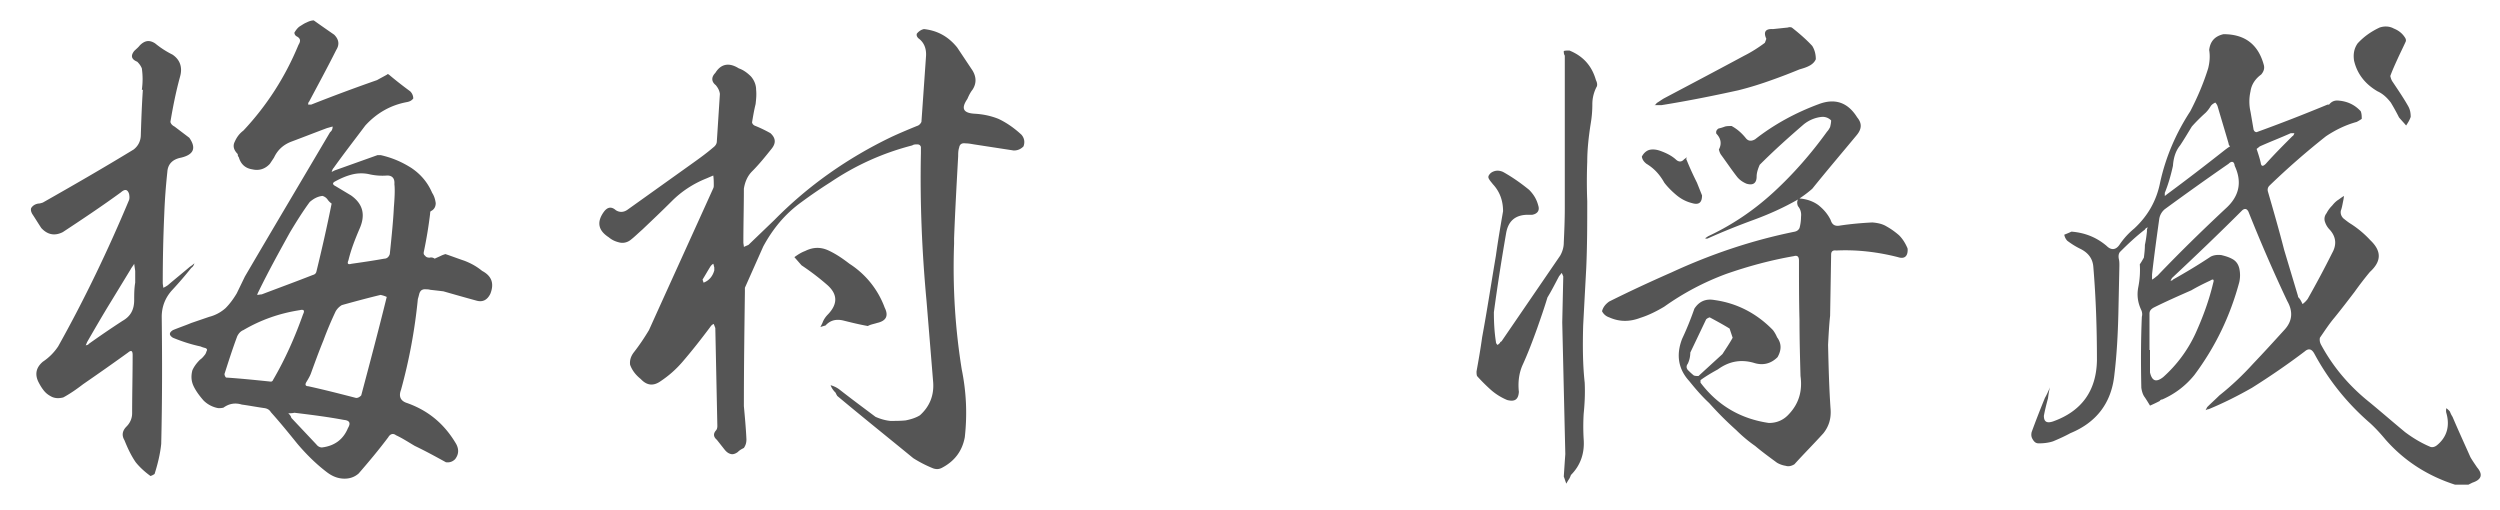 <svg width="196" height="40" fill="none" xmlns="http://www.w3.org/2000/svg"><path d="M34.08 20.28c.16-.08.36-.16.52-.24.08-.04.2-.08.32-.12.48.16 1 .36 1.48.52.52.2.96.44 1.4.8.76.4.96 1 .64 1.8-.24.48-.6.68-1.12.52-.88-.24-1.72-.48-2.56-.72-.32-.04-.68-.08-1.04-.12-.12-.04-.28-.04-.48-.04-.2.04-.28.12-.36.32-.04.16-.08.32-.12.44-.24 2.44-.68 4.8-1.32 7.12-.2.52-.04.88.48 1.04 1.68.6 2.92 1.64 3.84 3.2.24.44.2.84-.08 1.2-.2.2-.44.28-.72.24-.8-.44-1.6-.88-2.44-1.28-.48-.28-.96-.6-1.48-.84-.2-.16-.44-.12-.6.16-.72.96-1.52 1.92-2.32 2.84-.36.32-.8.44-1.28.4-.48-.04-.88-.24-1.24-.52-.84-.64-1.6-1.4-2.28-2.2-.68-.84-1.36-1.68-2.08-2.48-.12-.2-.28-.28-.48-.32-.6-.08-1.2-.2-1.8-.28-.52-.16-1-.08-1.44.24-.16.04-.28.04-.4.04a2.17 2.17 0 01-1.16-.6c-.28-.32-.56-.68-.76-1.08-.2-.4-.24-.8-.12-1.28.12-.28.32-.56.6-.84.12-.08.24-.2.36-.36.08-.08.12-.2.16-.32.08-.12 0-.2-.12-.24a1.86 1.86 0 01-.36-.12c-.76-.16-1.48-.4-2.16-.68-.32-.2-.32-.4 0-.6.48-.2.96-.36 1.44-.56l1.4-.48c.48-.12.92-.36 1.28-.68.36-.36.64-.76.88-1.16l.64-1.32c2.2-3.76 4.44-7.52 6.68-11.32.12-.08.2-.24.2-.44-.16.04-.28.08-.44.12-.96.36-1.88.72-2.84 1.08-.6.24-1.04.64-1.32 1.24l-.32.48c-.36.4-.84.56-1.36.44-.56-.08-.92-.4-1.08-.96-.08-.08-.08-.16-.08-.24-.32-.32-.4-.64-.24-.96.16-.36.36-.64.68-.88 1.84-1.96 3.28-4.2 4.32-6.72.2-.32.16-.52-.16-.68a.347.347 0 01-.16-.28c.12-.2.24-.36.4-.48.2-.12.36-.24.56-.32.16-.08.36-.16.56-.16.56.4 1.08.76 1.6 1.12.36.36.44.76.16 1.2-.68 1.36-1.4 2.68-2.12 4.04-.08.08-.08.16-.08.24h.24c1.72-.68 3.44-1.32 5.16-1.92.28-.16.52-.28.8-.44 0-.04.04-.04.12 0 .52.44 1.08.88 1.68 1.32.16.16.24.36.24.56-.12.16-.28.24-.48.28-1.32.24-2.4.88-3.28 1.84-.84 1.12-1.68 2.2-2.48 3.32-.08.08-.12.2-.16.32l.24-.12 3.36-1.2h.24c.88.2 1.64.52 2.4 1 .72.48 1.28 1.12 1.64 1.96.16.24.24.52.28.8 0 .28-.12.52-.4.64-.04.08-.04.16-.04.2-.12 1-.28 1.96-.48 2.92-.04.16-.04.28.08.36.08.12.2.16.36.16.16-.04.28 0 .4.08zm-3.76 3c-.16-.08-.32-.12-.48-.16-1 .24-2.04.52-3.04.8-.2.12-.36.28-.48.48-.36.76-.68 1.52-.96 2.28-.36.88-.68 1.76-1 2.64-.08.2-.2.4-.32.6-.16.24-.08.36.12.36 1.28.28 2.52.6 3.76.92.16 0 .28-.08.4-.2.68-2.56 1.36-5.12 2-7.72zm.6-8.84c.04-.44-.16-.68-.56-.68-.48.04-.92 0-1.32-.08-.48-.12-.96-.12-1.44 0s-.92.32-1.36.56c-.2.12-.16.24.08.36l1.2.72c.96.68 1.16 1.56.64 2.68-.32.76-.64 1.56-.84 2.4-.12.28-.04.36.24.28.84-.12 1.68-.24 2.56-.4.2 0 .36-.12.44-.36.16-1.52.28-2.76.32-3.68.08-.92.08-1.52.04-1.8zm-9.68 15.48c.08 0 .16-.08.16-.12.96-1.64 1.72-3.36 2.36-5.16.16-.32.04-.4-.28-.32-1.56.24-3.04.76-4.4 1.56-.2.08-.36.24-.48.48-.36.96-.68 1.96-1 2.96 0 .08.04.2.12.28 1.2.08 2.36.2 3.52.32zM26 15.96c-.12-.08-.24-.2-.32-.32a.734.734 0 00-.4-.28c-.36.04-.68.2-1 .48-.56.76-1.08 1.6-1.56 2.4-.84 1.52-1.68 3.04-2.44 4.6-.04.08-.08.16-.12.28.12 0 .24-.04.36-.04 1.36-.52 2.68-1 4-1.52.16-.04.24-.12.28-.24.44-1.8.84-3.56 1.2-5.36zm-2.92 16.4c-.16.04-.32.04-.48.04.12.12.2.2.24.36l1.96 2.08c.12.16.28.24.44.24 1-.12 1.68-.64 2.04-1.52.24-.4.12-.6-.32-.64-1.28-.24-2.56-.4-3.88-.56zM11.12 7.04c.08-.56.08-1.12 0-1.68-.08-.2-.2-.36-.36-.52-.48-.2-.52-.48-.24-.84.16-.16.32-.28.44-.44.4-.4.76-.44 1.2-.16.44.36.88.64 1.36.88.6.4.8 1 .6 1.72-.32 1.16-.56 2.36-.76 3.56.04.16.16.28.32.36l1.16.88c.56.8.36 1.32-.64 1.56-.64.12-1.04.48-1.08 1.12-.12 1.12-.2 2.2-.24 3.28-.08 1.8-.12 3.6-.12 5.4 0 .16.04.28.04.4.12-.04.24-.12.36-.2.56-.48 1.16-.96 1.72-1.44.12-.08.24-.16.36-.28-.04.16-.12.28-.24.36-.48.6-.96 1.16-1.48 1.72-.56.6-.84 1.32-.84 2.12.04 3.32.04 6.64-.04 9.96-.08.8-.28 1.6-.52 2.36-.12.08-.2.12-.32.16-.44-.32-.84-.68-1.16-1.08-.36-.52-.64-1.12-.88-1.72-.24-.4-.16-.76.16-1.08.28-.28.44-.64.44-1.04 0-1.52.04-3.04.04-4.56 0-.36-.12-.4-.36-.2-1.16.84-2.36 1.68-3.52 2.48-.52.4-1.04.76-1.56 1.04-.32.08-.6.08-.88-.04-.32-.16-.52-.32-.72-.6-.12-.16-.24-.36-.36-.6-.28-.6-.16-1.12.36-1.56.48-.32.88-.72 1.2-1.2 2.08-3.72 3.92-7.56 5.56-11.48.04-.12.04-.28 0-.48-.12-.36-.32-.4-.64-.12C8 16.16 6.44 17.2 4.92 18.2c-.64.32-1.2.2-1.68-.32-.24-.36-.48-.76-.72-1.12-.08-.16-.12-.28-.08-.44.12-.2.32-.32.56-.36.12 0 .24-.04.36-.08 2.4-1.36 4.76-2.72 7.12-4.16.36-.28.56-.68.56-1.16.04-1.2.08-2.36.16-3.52h-.08zm-.52 15.12v-.92l-.08-.56c-.08.16-.2.28-.28.44l-1.56 2.56c-.64 1.04-1.24 2.08-1.84 3.12-.04.08-.08.2-.12.28.12-.04.2-.04.24-.12.84-.6 1.72-1.2 2.64-1.8.64-.36.92-.88.92-1.64 0-.44 0-.88.08-1.36zm64.2-3.04c-.12 3.32.08 6.6.6 9.84.36 1.76.44 3.52.24 5.32-.2 1.08-.8 1.88-1.8 2.4-.24.12-.44.12-.68.04a9.61 9.61 0 01-1.56-.8c-2-1.64-4-3.24-5.96-4.88-.04-.08-.08-.12-.12-.24-.16-.16-.32-.36-.4-.6.28.08.52.2.72.36.92.72 1.84 1.4 2.8 2.12.36.16.76.28 1.16.32.4 0 .8 0 1.2-.04.4-.08.8-.2 1.12-.4.76-.68 1.12-1.56 1.04-2.6l-.52-6.36c-.36-3.88-.52-7.72-.44-11.6v-.48c-.04-.12-.12-.2-.28-.2-.16 0-.28 0-.4.08-2.32.6-4.44 1.56-6.4 2.88-.76.48-1.52 1-2.28 1.56-1.28.92-2.24 2.08-3 3.48l-1.44 3.24v.32c-.04 3-.08 5.96-.08 8.96.08.88.16 1.72.2 2.6 0 .24-.04.44-.2.68-.16.08-.32.16-.48.32-.16.12-.36.2-.52.16-.2-.04-.36-.16-.52-.36l-.6-.76c-.28-.24-.28-.48-.08-.72.08-.08.12-.2.12-.36l-.16-7.68c-.04-.12-.08-.2-.12-.32-.12.04-.2.12-.28.24-.72.96-1.44 1.88-2.2 2.76-.52.6-1.08 1.08-1.68 1.48-.56.4-1.08.36-1.56-.16-.4-.32-.68-.68-.84-1.12-.04-.32.04-.64.28-.96.44-.56.84-1.16 1.2-1.76 1.68-3.72 3.36-7.4 5.04-11.12.04-.08.04-.16.04-.24 0-.24 0-.48-.04-.76l-.56.24c-1 .4-1.92 1-2.68 1.76-.76.76-1.52 1.48-2.32 2.24-.32.28-.64.6-.96.84-.28.2-.6.24-.88.16-.32-.08-.56-.2-.8-.4-.8-.52-.96-1.16-.4-1.96.28-.4.6-.48.96-.16.32.2.64.16.92-.04l5.04-3.6c.56-.4 1.12-.8 1.68-1.28.16-.12.28-.28.28-.48l.24-3.72c-.04-.28-.16-.48-.32-.68-.36-.28-.36-.64-.04-.96.44-.72 1.08-.84 1.84-.36.36.12.68.36.96.64.24.28.4.64.4 1.04.04.4 0 .76-.04 1.12-.12.48-.2.96-.28 1.44.04.16.16.24.28.28.4.16.8.36 1.16.56.44.4.44.8.08 1.24-.48.6-.96 1.2-1.52 1.76-.36.36-.56.84-.64 1.36 0 1.4-.04 2.8-.04 4.2 0 .12.04.24.04.36.16-.08.28-.12.36-.16l2.04-1.96c2.64-2.68 5.72-4.84 9.12-6.48.68-.32 1.36-.6 2.04-.88.16-.04.28-.16.36-.32l.36-5.16c.04-.6-.16-1.08-.6-1.4-.12-.12-.16-.24-.12-.36.16-.2.36-.32.56-.36 1.08.12 1.92.6 2.6 1.44l1.2 1.8c.32.52.32 1.04 0 1.52-.16.2-.28.44-.4.72-.52.76-.32 1.12.64 1.16.6.04 1.2.16 1.8.4.68.32 1.28.76 1.8 1.24.24.28.28.6.16.92-.2.2-.44.32-.76.32l-3.12-.48c-.24-.04-.44-.08-.68-.08-.28-.04-.44.08-.48.32-.08.24-.08.48-.08.68-.12 2.16-.24 4.32-.32 6.44v.44zM56 21.2v-.24c-.04-.12-.04-.2-.08-.28a.68.68 0 00-.24.24c-.2.32-.4.68-.6 1l.08.24c.44-.16.72-.52.84-.96zm12.04 4.36c-.68-.12-1.32-.28-1.96-.44-.56-.12-1 0-1.36.4-.16.04-.28.08-.4.12l.16-.32c.08-.24.24-.48.44-.68.76-.8.76-1.56-.04-2.28-.64-.56-1.32-1.08-2.04-1.56l-.56-.64c.28-.2.52-.36.84-.48.64-.32 1.24-.32 1.84-.04.6.28 1.12.64 1.64 1.04a6.92 6.92 0 012.76 3.44c.32.64.12 1.04-.6 1.2-.24.08-.52.12-.72.24zm67.8.92l-.24-.72c-.52-.32-1.04-.6-1.56-.88-.12.04-.2.08-.28.16l-1.24 2.6c0 .32-.08.64-.2.88-.12.16-.12.32 0 .48.12.12.28.28.48.44.12.04.24.04.36.04l1.88-1.72c.28-.44.56-.84.8-1.28zm-13.16-10.12v-12c-.08-.12-.08-.24-.08-.36.12-.04.28-.04.44-.04 1.08.44 1.76 1.2 2.08 2.32.08.16.12.32.08.48-.24.44-.36.92-.36 1.4 0 .52-.04 1-.12 1.48-.16 1-.28 2.04-.28 3.04-.04 1.04-.04 2.08 0 3.08 0 1.76 0 3.52-.08 5.28-.08 1.48-.16 2.96-.24 4.48-.04 1.52-.04 3 .12 4.48.04.84 0 1.64-.08 2.44-.04.68-.04 1.32 0 2 .08 1.08-.24 2.04-1 2.8-.04.12-.08.2-.12.28-.08.12-.16.24-.24.4-.08-.2-.12-.36-.2-.56.04-.6.08-1.2.12-1.76l-.24-10.32.08-3.6c-.04-.12-.08-.2-.12-.28-.08.08-.12.16-.2.24-.32.6-.6 1.16-.92 1.68-.24.8-.52 1.6-.8 2.4-.36 1-.72 1.96-1.16 2.92-.28.64-.36 1.36-.28 2.08-.04.6-.32.8-.92.64-.48-.2-.92-.48-1.28-.8-.4-.36-.76-.72-1.08-1.08-.04-.12-.04-.24-.04-.36.16-.88.32-1.8.44-2.68.4-2.16.72-4.28 1.08-6.4.16-1.16.36-2.32.56-3.48 0-.8-.24-1.52-.8-2.12-.12-.16-.24-.28-.32-.44-.08-.16 0-.28.16-.44.28-.2.6-.24.96-.08.72.4 1.4.88 2.04 1.4.36.36.6.76.72 1.24.12.36-.04.64-.48.72h-.44c-.92.04-1.44.52-1.6 1.44-.36 2.08-.68 4.12-.96 6.2 0 .76.04 1.56.16 2.32 0 .08.04.16.12.24.08-.04.12-.08.2-.16 0-.04.04-.08.12-.12l4.6-6.72c.16-.28.28-.64.28-1 .04-.88.08-1.8.08-2.68zm7.04-8.12c.08-.04.12-.08.16-.16.2-.12.36-.24.56-.36 2.12-1.12 4.24-2.24 6.32-3.36.56-.28 1.12-.64 1.6-1 .04-.08.08-.2.12-.32-.24-.52-.08-.8.52-.76.4-.04.76-.08 1.16-.12.12-.04.2-.04.32 0 .56.44 1.12.92 1.6 1.44.2.32.28.68.28 1.04-.08.2-.24.36-.44.48-.28.16-.56.24-.84.32-.68.28-1.4.56-2.08.8-.88.32-1.76.6-2.72.84-2 .44-4 .84-6 1.16h-.56zm3.72 7.08c0 .6-.28.76-.8.6-.48-.12-.92-.36-1.32-.72-.28-.24-.6-.56-.84-.88-.36-.64-.8-1.12-1.4-1.48-.2-.16-.32-.32-.36-.56.12-.24.32-.44.56-.52.28-.08.6-.04.92.08.44.16.84.36 1.16.64.24.24.48.24.68 0 .08-.04.16-.12.2-.16-.04.12-.04.2 0 .24.24.6.52 1.2.8 1.76l.4 1zm9.12.76c.4.32.72.68.96 1.16.12.4.36.52.76.44.8-.12 1.68-.2 2.52-.24.44.04.8.12 1.12.32.36.2.68.44.96.68.28.28.48.6.64.96.04.08.04.12.04.2 0 .52-.28.72-.76.56-1.56-.4-3.2-.6-4.84-.52-.28-.04-.4.08-.4.32l-.08 4.8c-.08.72-.12 1.52-.16 2.28.04 1.68.08 3.4.2 5.08.04.68-.12 1.28-.56 1.84-.72.8-1.52 1.6-2.28 2.44-.2.12-.44.2-.68.12a1.97 1.97 0 01-.68-.24c-.6-.44-1.2-.88-1.72-1.32-.52-.36-1.04-.8-1.48-1.24-.76-.68-1.44-1.36-2.12-2.12-.56-.52-1.08-1.12-1.56-1.72-.88-.96-1.04-2.08-.56-3.32.36-.76.68-1.56.96-2.36.36-.56.88-.8 1.56-.68 1.76.24 3.32 1.04 4.6 2.36.12.16.24.36.32.56.36.48.36 1 .04 1.56-.52.52-1.16.68-1.88.44-1-.28-1.92-.12-2.8.52-.44.24-.92.52-1.36.84v.2c1.36 1.8 3.16 2.84 5.36 3.16.64 0 1.16-.24 1.56-.68.8-.84 1.08-1.84.92-3-.04-1.48-.08-2.92-.08-4.4-.04-1.52-.04-3.08-.04-4.64 0-.32-.12-.44-.4-.36-1.84.32-3.6.8-5.32 1.4-1.72.64-3.32 1.48-4.84 2.56-.6.36-1.24.68-1.88.88-.84.32-1.64.32-2.44-.04a.946.946 0 01-.56-.48c.08-.32.28-.56.56-.76 1.6-.8 3.24-1.56 4.88-2.28 3.12-1.44 6.32-2.52 9.68-3.2.16-.04.28-.12.36-.28.08-.28.12-.6.12-.88.04-.32-.04-.6-.24-.84-.08-.2-.08-.36 0-.52-1.12.64-2.28 1.16-3.48 1.6-1.2.44-2.4.92-3.56 1.44-.08.04-.16.04-.24 0l.24-.16c1.88-.88 3.6-2.04 5.16-3.48 1.52-1.4 2.92-3 4.16-4.72.08-.08.16-.2.24-.36.04-.16.08-.36.08-.52-.2-.2-.44-.28-.68-.28-.52.04-1.04.24-1.48.6-1.16 1-2.32 2.04-3.44 3.16-.12.28-.24.6-.24.92 0 .52-.28.72-.8.56-.28-.12-.52-.28-.72-.52-.44-.56-.84-1.16-1.28-1.76-.08-.12-.12-.24-.16-.4.24-.44.16-.88-.2-1.24-.04-.16 0-.28.16-.4.16-.04.32-.08.52-.16.16-.04.32-.04.52-.04.44.24.8.56 1.12.96.2.24.44.24.72.08 1.48-1.16 3.16-2.08 5-2.76 1.28-.48 2.28-.12 3 1.04.4.48.36.92-.04 1.4-1.16 1.4-2.32 2.76-3.48 4.2-.32.28-.64.52-1 .76.52.04 1.04.2 1.48.52zM192.48 38c-2.12-.68-3.96-1.84-5.44-3.52-.4-.48-.8-.92-1.24-1.32-1.8-1.56-3.24-3.36-4.36-5.44-.2-.36-.44-.44-.76-.16-1.32 1-2.72 1.96-4.12 2.84-1.12.64-2.24 1.2-3.4 1.68-.08 0-.16.04-.24.08l.12-.24c.32-.32.64-.6.96-.92.96-.76 1.84-1.6 2.64-2.48.84-.88 1.64-1.76 2.44-2.64.64-.68.72-1.44.24-2.28a123 123 0 01-3.04-7c-.12-.24-.28-.28-.48-.12-1.8 1.8-3.64 3.56-5.52 5.32-.04.08-.08.16-.12.2.08 0 .16 0 .2-.08 1-.56 2-1.16 2.96-1.8.24-.12.52-.16.84-.12.32.08.6.16.88.32s.44.4.52.72c.08.36.08.72 0 1.08-.72 2.68-1.88 5.08-3.52 7.28-.68.84-1.52 1.48-2.52 1.92a.22.22 0 00-.2.12c-.24.12-.48.24-.76.36-.12-.2-.24-.4-.4-.64-.16-.2-.24-.48-.28-.76-.04-1.88-.04-3.72.04-5.56a.78.78 0 00-.04-.52c-.28-.6-.36-1.16-.24-1.8.12-.6.16-1.2.12-1.8.12-.16.2-.32.32-.52.04-.32.08-.64.08-1 .08-.36.12-.68.16-1.04 0-.16 0-.24.08-.32-.12 0-.2.08-.24.16-.68.52-1.32 1.12-1.96 1.76-.12.16-.12.36-.08.56.04.16.04.32.04.52l-.08 3.76c-.04 1.6-.12 3.2-.32 4.84-.24 2.16-1.4 3.68-3.44 4.52-.44.24-.88.44-1.36.64-.36.12-.76.16-1.12.16-.24 0-.36-.12-.48-.32s-.12-.36-.08-.56c.32-.88.68-1.8 1.04-2.68.16-.28.28-.56.4-.84-.08.28-.12.6-.16.88-.12.44-.24.92-.32 1.36 0 .48.24.6.72.44 2.24-.8 3.4-2.4 3.44-4.8 0-2.44-.08-4.88-.28-7.28-.04-.68-.4-1.16-1.08-1.48-.32-.16-.64-.36-.96-.6a.912.912 0 01-.24-.48c.2-.08.4-.16.56-.24 1.04.08 1.96.44 2.76 1.12.36.36.72.32 1-.08a5.9 5.9 0 011.16-1.28c1.08-1 1.76-2.2 2.04-3.64.44-2 1.24-3.84 2.36-5.56.56-1.08 1.04-2.2 1.4-3.36.12-.48.16-.96.08-1.44.08-.68.44-1.08 1.12-1.24 1.68 0 2.72.8 3.16 2.4.08.28 0 .52-.2.76-.44.32-.76.76-.84 1.32a3.6 3.6 0 000 1.6l.24 1.4c.04.12.12.2.24.2 1.88-.68 3.72-1.4 5.56-2.16h.12c.16-.2.36-.32.64-.32.76.04 1.36.32 1.84.84.08.2.08.4.08.6-.12.08-.24.16-.4.24-.88.24-1.68.64-2.4 1.12a59.272 59.272 0 00-4.44 3.88c-.12.12-.16.28-.12.44.44 1.52.88 3.04 1.28 4.6l1.08 3.6c0 .08.04.12.04.12.16.16.24.36.32.52.16-.12.28-.24.4-.4.68-1.2 1.32-2.4 1.92-3.6.36-.64.32-1.24-.16-1.8-.2-.2-.32-.4-.4-.64a.699.699 0 01.12-.68c.12-.24.28-.44.44-.6.16-.2.32-.36.52-.48.16-.12.28-.2.4-.28 0 .16-.04.32-.08.52s-.08.44-.16.64c-.04.24.04.44.2.6.2.16.4.32.6.44.56.36 1.08.8 1.52 1.28.88.84.88 1.64-.04 2.48-.4.48-.8 1-1.2 1.56-.52.68-1.04 1.36-1.56 2-.44.52-.8 1.08-1.16 1.6-.04.2 0 .4.12.6.96 1.76 2.24 3.24 3.8 4.48.92.76 1.84 1.56 2.76 2.32.64.48 1.32.88 2 1.16.16.04.32 0 .48-.12.8-.64 1.04-1.52.76-2.52a.678.678 0 010-.4c.08.08.2.16.28.28.04.12.12.28.2.4.44 1.04.92 2.08 1.4 3.16.16.28.36.56.52.8.48.56.36.96-.36 1.2l-.32.16h-1.04zm-23.76-16.48v.4c.16-.08.28-.2.44-.32 1.68-1.76 3.48-3.52 5.32-5.24 1.08-.96 1.32-2.08.72-3.36-.04-.36-.24-.4-.48-.16-1.68 1.16-3.36 2.36-5 3.56-.24.2-.4.48-.44.8-.2 1.44-.4 2.88-.56 4.32zm-.2 5.92h.04v1.76c.16.68.48.8 1.04.36a10.47 10.47 0 002.52-3.4c.6-1.32 1.08-2.64 1.4-4 .08-.24 0-.32-.24-.16-.52.24-1 .48-1.48.76-1 .44-2 .88-2.96 1.36-.2.12-.32.24-.32.48v2.84zm6.32-15.96c-.08-.08-.12-.16-.12-.24-.28-.96-.56-1.88-.84-2.84a.773.773 0 00-.2-.36c-.16.08-.28.16-.36.28-.12.2-.24.36-.4.52-.4.36-.76.72-1.08 1.08-.32.52-.6 1-.92 1.48-.36.44-.52 1-.56 1.6-.16.72-.36 1.44-.64 2.12v.24s.08-.04.16-.12c1.52-1.12 3.08-2.32 4.6-3.52.12-.08.2-.16.36-.24zm2.08.2c.12.36.24.72.32 1.08.04.28.16.32.4.08.68-.76 1.36-1.44 2.08-2.16.08-.04.12-.12.16-.24h-.28c-.8.36-1.64.68-2.44 1.04-.08.08-.16.12-.24.2zM189 9.16c-.08.24-.2.44-.36.68-.2-.24-.4-.44-.56-.64-.2-.4-.4-.76-.64-1.16-.28-.36-.6-.68-1.04-.88-.96-.56-1.6-1.36-1.84-2.4-.08-.52 0-.96.28-1.36.48-.52 1.04-.92 1.72-1.24.36-.12.76-.12 1.12.08.4.16.68.4.88.72.08.12.08.24.04.32-.2.44-.44.92-.64 1.36-.2.44-.4.88-.56 1.32.04.16.08.32.2.48.4.6.84 1.24 1.2 1.88.16.28.2.56.2.84z" fill="#555"/></svg>